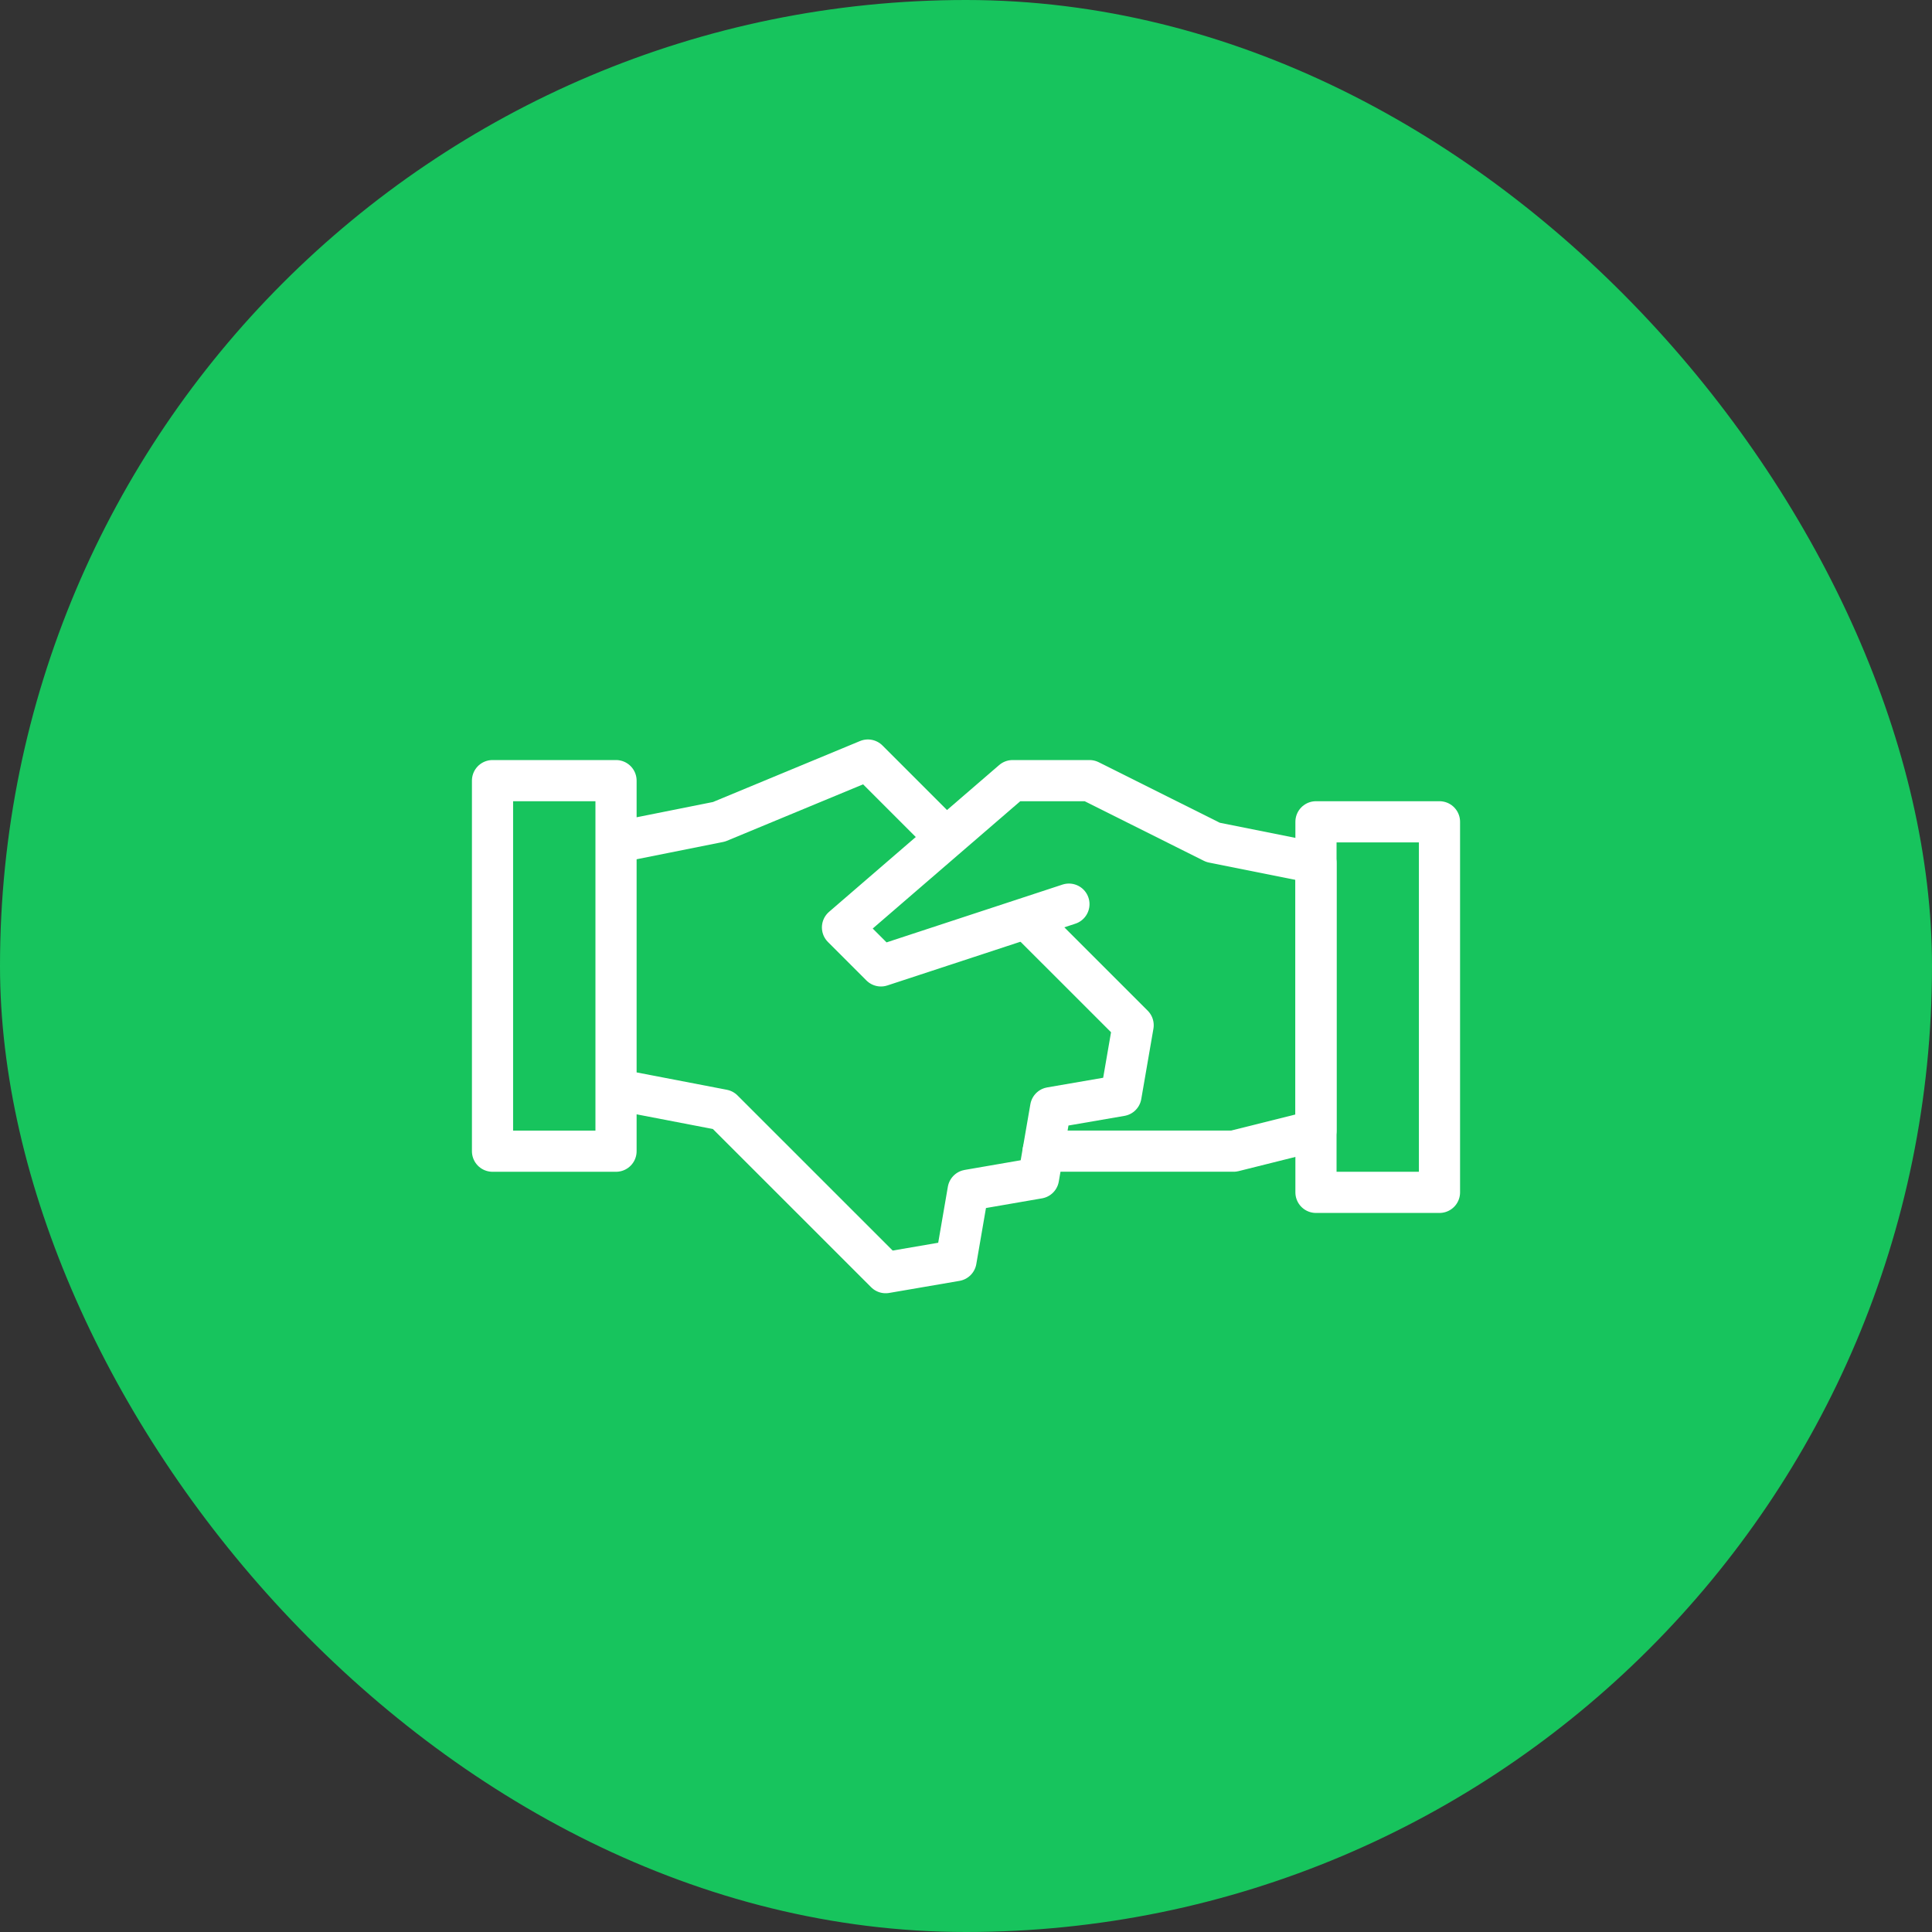 <svg xmlns="http://www.w3.org/2000/svg" width="55" height="55" viewBox="0 0 55 55" fill="none"><rect x="0" y="0" width="55" height="55" fill="#333333" stroke="none"/><rect width="55" height="55" rx="27.5" fill="#17C45D"></rect><g clip-path="url(#clip0_1990_20230)"><path d="M30.43 25.739L25.079 27.497L23.984 26.402L28.827 22.223H31.016L34.533 23.981L37.463 24.567L37.463 32.185L35.119 32.771H29.697" stroke="white" stroke-width="1.172" stroke-miterlimit="10" stroke-linecap="round" stroke-linejoin="round"></path><path d="M17.537 31.013L20.581 31.599L25.213 36.23L27.216 35.886L27.561 33.883L29.564 33.537L29.91 31.534L31.912 31.189L32.258 29.186L29.211 26.14M26.93 23.859L24.708 21.637L20.468 23.395L17.537 23.981M17.537 22.223H14.021L14.021 32.772H17.537L17.537 22.223ZM40.979 23.395H37.463L37.463 33.944H40.979L40.979 23.395Z" stroke="white" stroke-width="1.172" stroke-miterlimit="10" stroke-linejoin="round"></path></g><defs><clipPath id="clip0_1990_20230"><rect width="28.13" height="28.13" fill="white" transform="translate(13.435 13.434)"></rect></clipPath></defs></svg>
